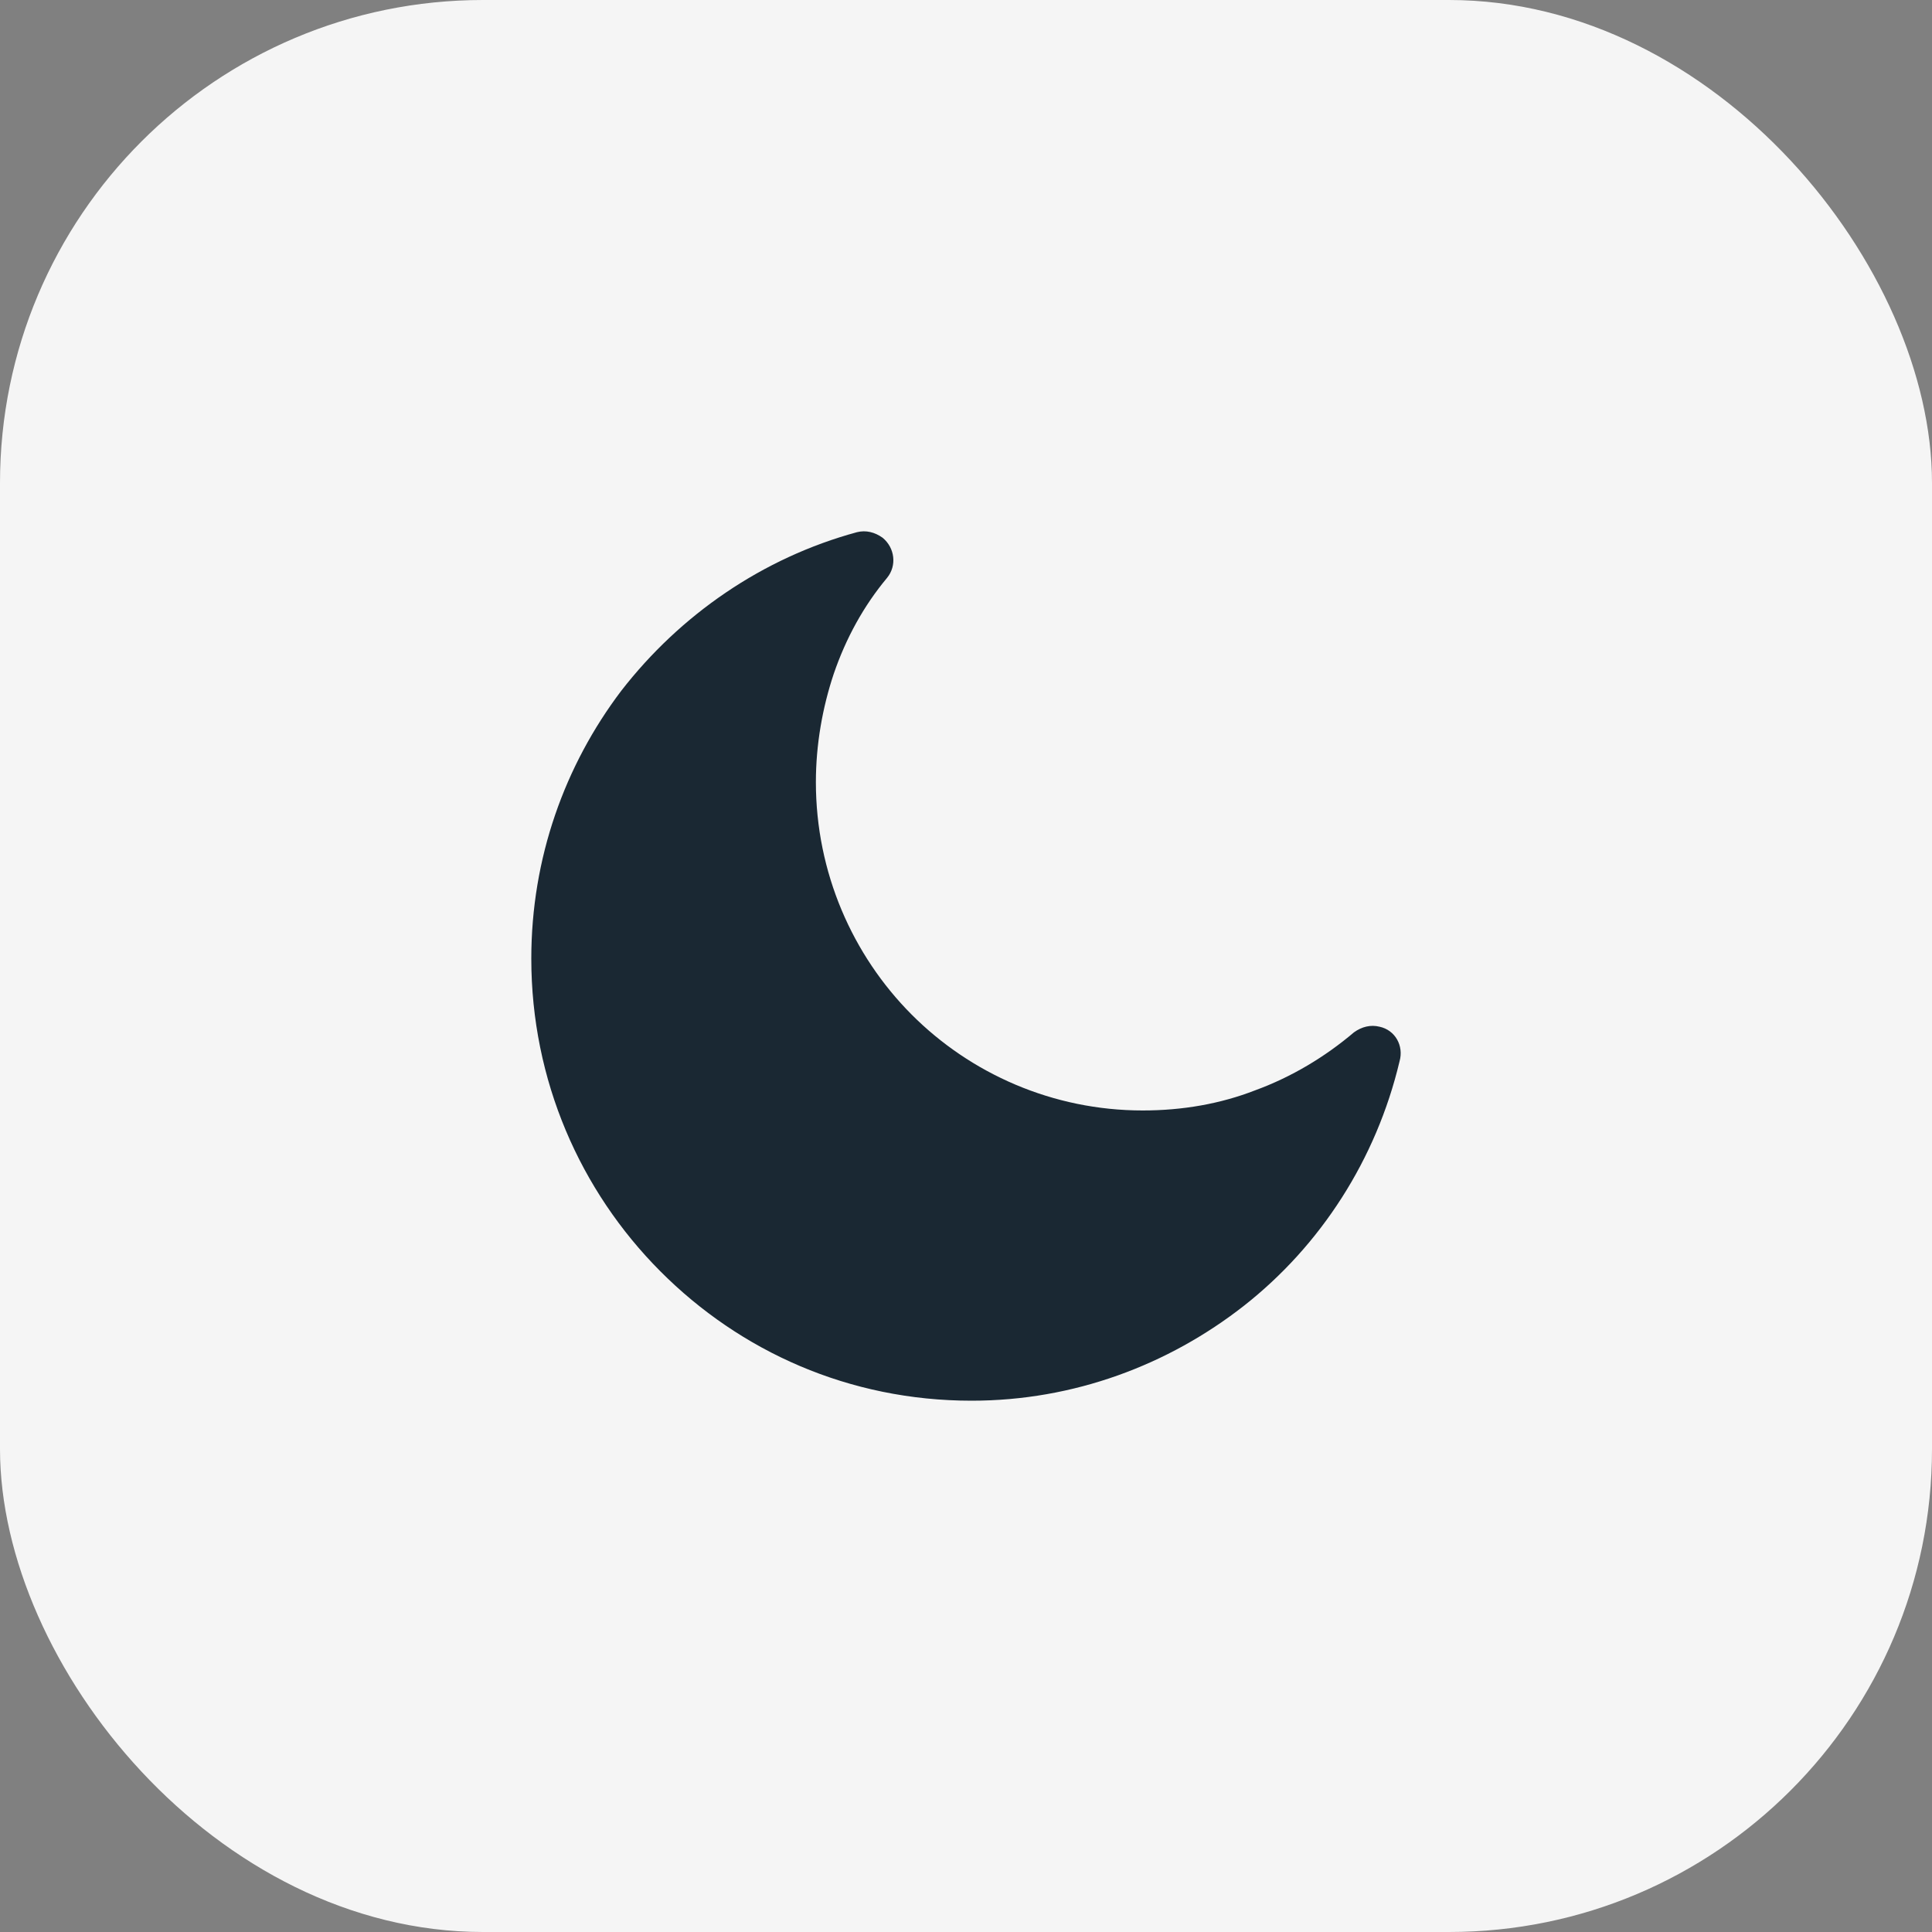 <svg width="40" height="40" viewBox="0 0 40 40" fill="none" xmlns="http://www.w3.org/2000/svg">
<rect x="0" y="0" width="40" height="40" fill="#808080" stroke="none"/>
<g id="Frame 82">
<rect width="40" height="40" rx="10" fill="#F5F5F5"/>
<g id="Group">
<g id="Group_2">
<path id="Vector" d="M28.562 21.257C28.378 21.211 28.194 21.257 28.033 21.373C27.434 21.881 26.744 22.297 25.984 22.575C25.271 22.852 24.488 22.991 23.659 22.991C21.795 22.991 20.092 22.228 18.872 21.003C17.652 19.778 16.892 18.067 16.892 16.195C16.892 15.409 17.03 14.646 17.261 13.953C17.514 13.213 17.882 12.543 18.365 11.965C18.573 11.711 18.527 11.341 18.273 11.133C18.112 11.018 17.928 10.972 17.744 11.018C15.787 11.549 14.084 12.728 12.864 14.3C11.691 15.848 11 17.767 11 19.847C11 22.366 12.013 24.655 13.67 26.319C15.327 27.983 17.583 29 20.115 29C22.232 29 24.189 28.26 25.754 27.035C27.342 25.787 28.493 24.008 28.976 21.974C29.068 21.65 28.884 21.326 28.562 21.257Z" fill="#1A2833"/>
</g>
</g>
</g>
</svg>
